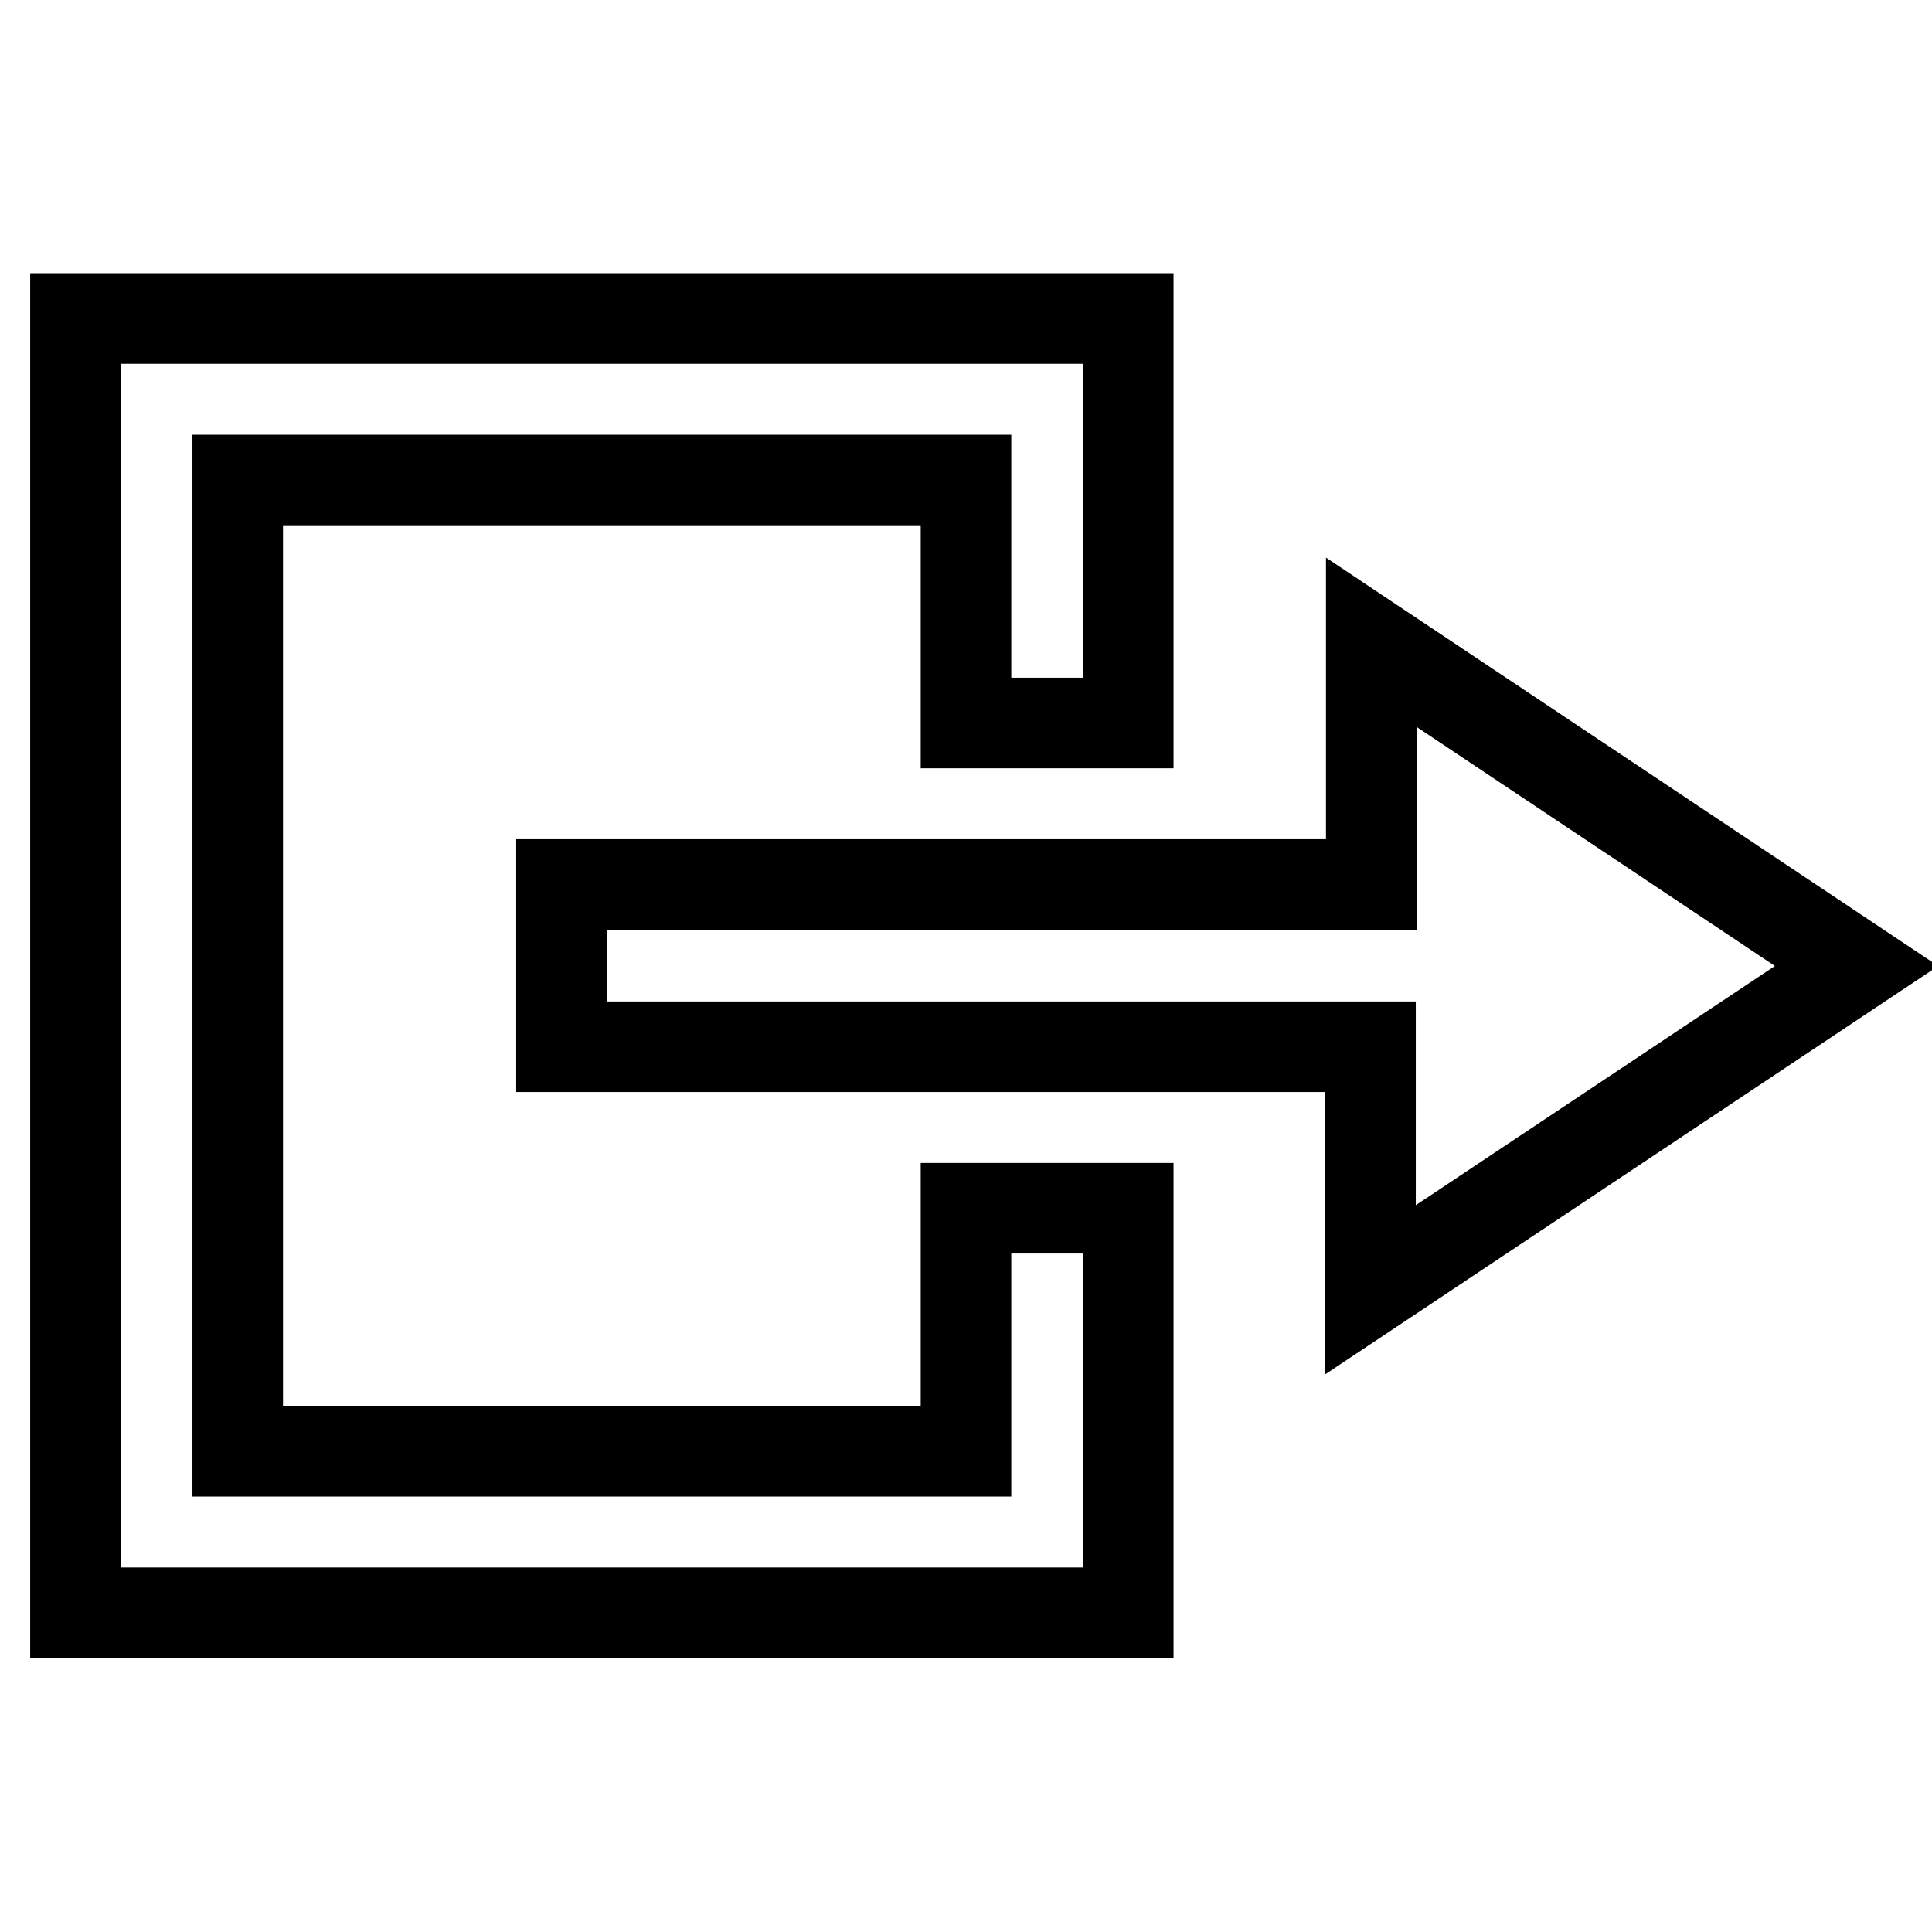 <?xml version="1.0" encoding="utf-8"?>
<!-- Svg Vector Icons : http://www.onlinewebfonts.com/icon -->
<!DOCTYPE svg PUBLIC "-//W3C//DTD SVG 1.1//EN" "http://www.w3.org/Graphics/SVG/1.1/DTD/svg11.dtd">
<svg version="1.1" xmlns="http://www.w3.org/2000/svg" xmlns:xlink="http://www.w3.org/1999/xlink" x="0px" y="0px" viewBox="0 0 256 256" enable-background="new 0 0 256 256" xml:space="preserve">
<g> <path stroke-width="12" fill-opacity="0" stroke="#000000"  d="M246,128l-64.4,42.9v-32.2H74.4v-21.5h107.3V85.1L246,128z M128,63.6H31.5v128.7H128v-32.2h21.5v53.6H128 H31.5H10v-21.5V63.6V42.2h21.5H128h21.5v53.6H128V63.6z"/></g>
</svg>